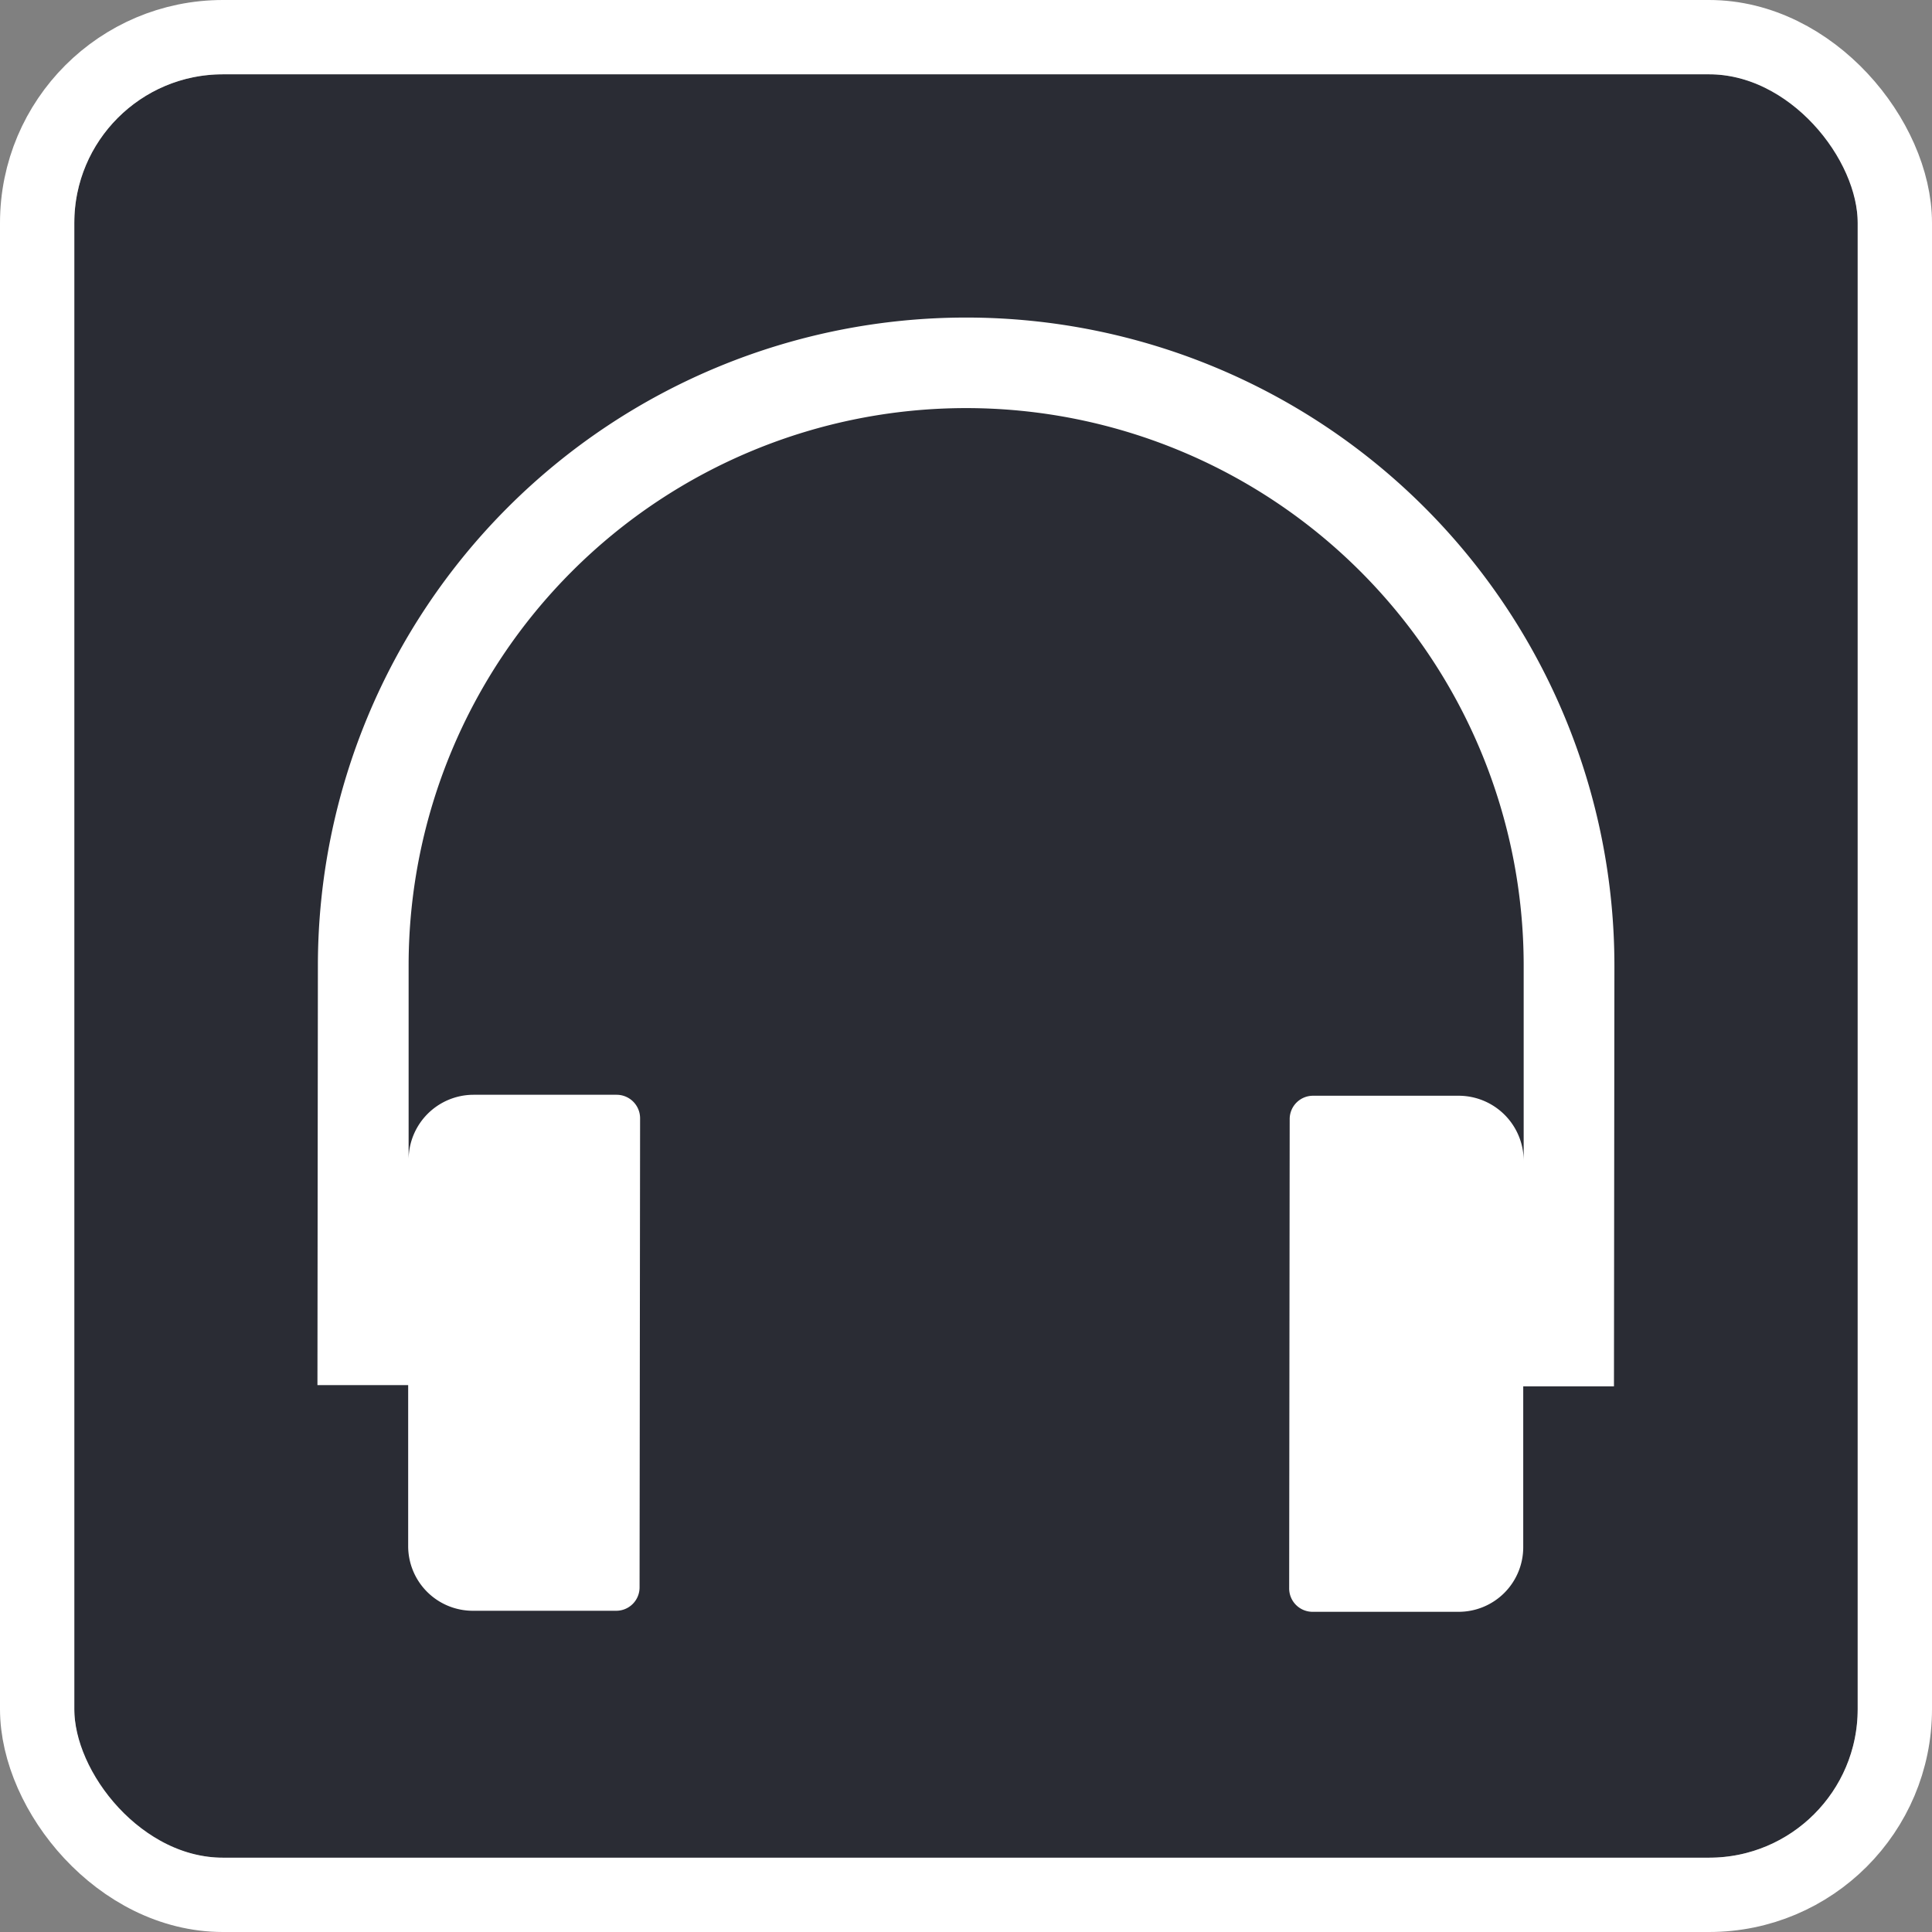 <svg xmlns="http://www.w3.org/2000/svg" width="26" height="26" viewBox="0 0 26 26"><rect x="0" y="0" width="26" height="26" fill="#808080" stroke="none"/><g transform="translate(1 1)"><g fill="#2a2c34" stroke="#fff" stroke-width="1"><rect width="24" height="24" rx="2" stroke="none"/><rect x="-0.5" y="-0.5" width="25" height="25" rx="2.5" fill="none"/></g><path d="M1160.1,1878.08a8.724,8.724,0,1,0-17.448-.019l-.006,5.652,1.221,0,0,2.164a.87.87,0,0,0,.871.873l1.927,0a.314.314,0,0,0,.316-.314l.007-6.314a.316.316,0,0,0-.315-.316l-1.927,0a.875.875,0,0,0-.873.872l0,1.814h0l0-4.432a7.5,7.5,0,1,1,15.006.016l0,2.617a.876.876,0,0,0-.872-.874h-1.962a.314.314,0,0,0-.315.315l-.007,6.315a.315.315,0,0,0,.315.315l1.962,0a.869.869,0,0,0,.873-.87l0-2.164h1.221Z" transform="translate(-1139.374 -1866.073)" fill="#fff"/></g></svg>